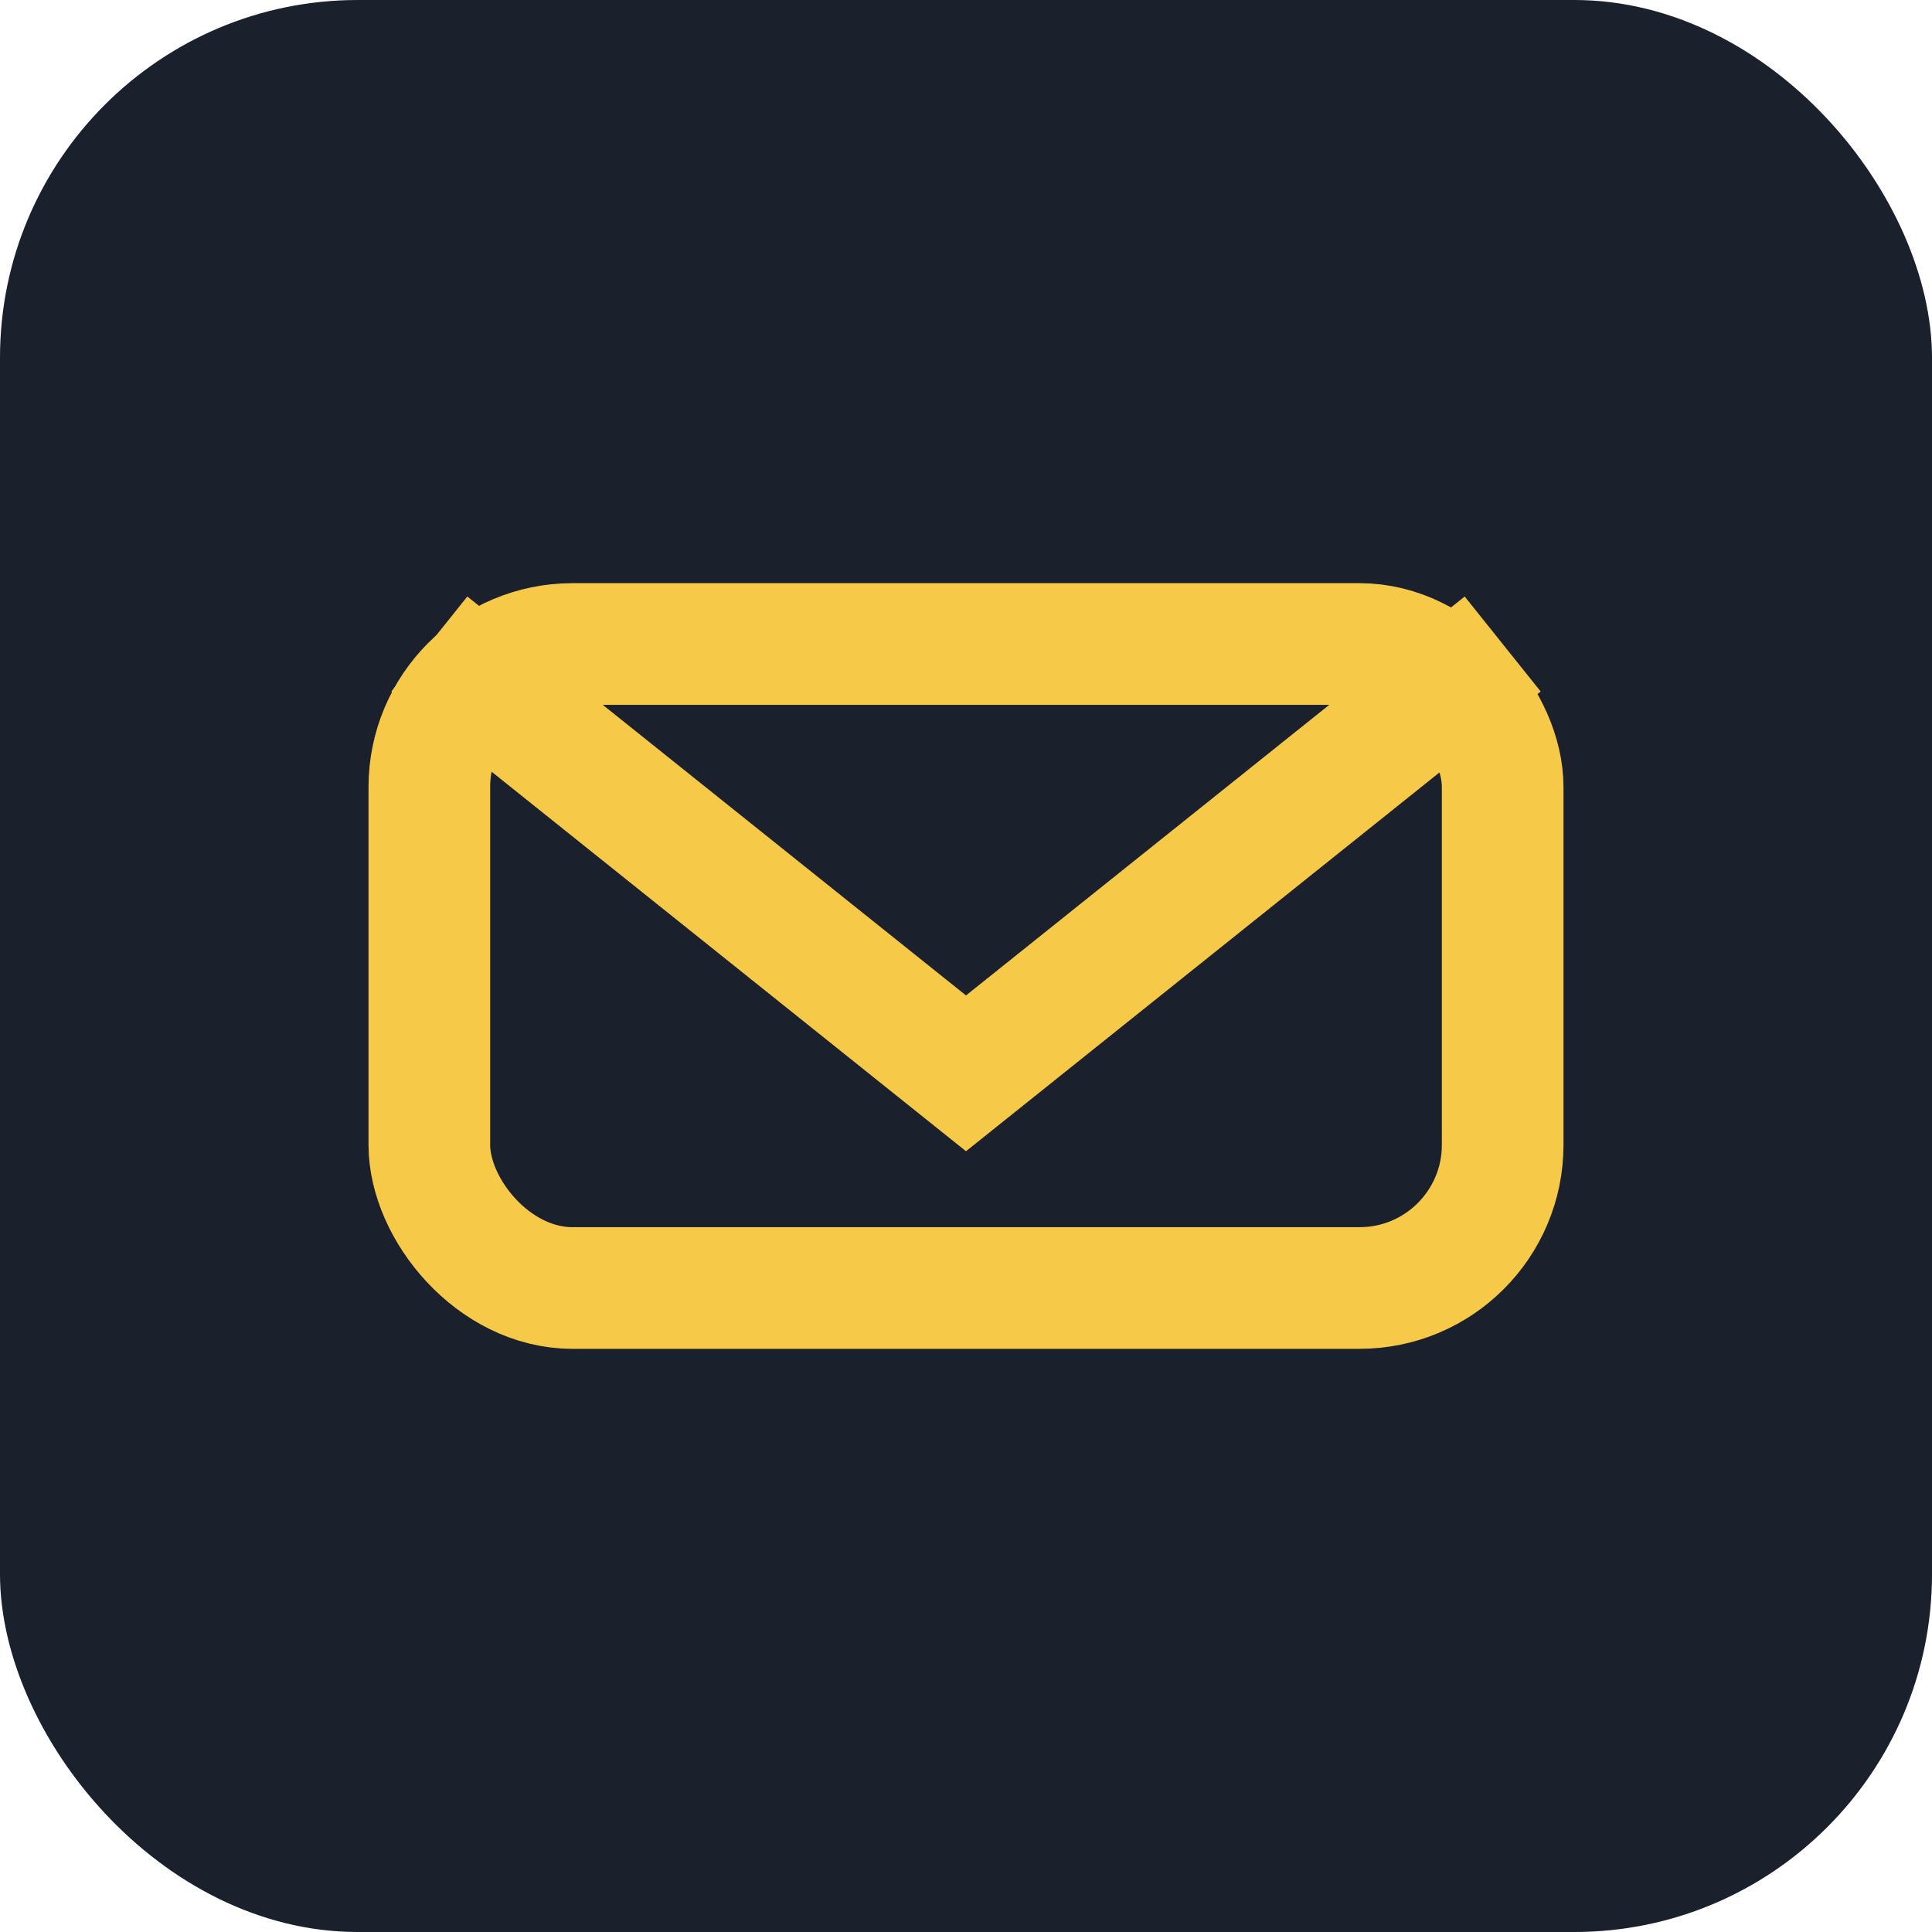<?xml version="1.0" encoding="UTF-8"?>
<svg xmlns="http://www.w3.org/2000/svg" width="27" height="27" viewBox="0 0 27 27"><rect width="27" height="27" rx="5" fill="#1A202C"/><path d="M6 9l7.5 6L21 9" stroke="#F7C948" fill="none" stroke-width="1.7"/><rect x="6" y="9" width="15" height="9" rx="2" stroke="#F7C948" fill="none" stroke-width="1.7"/></svg>